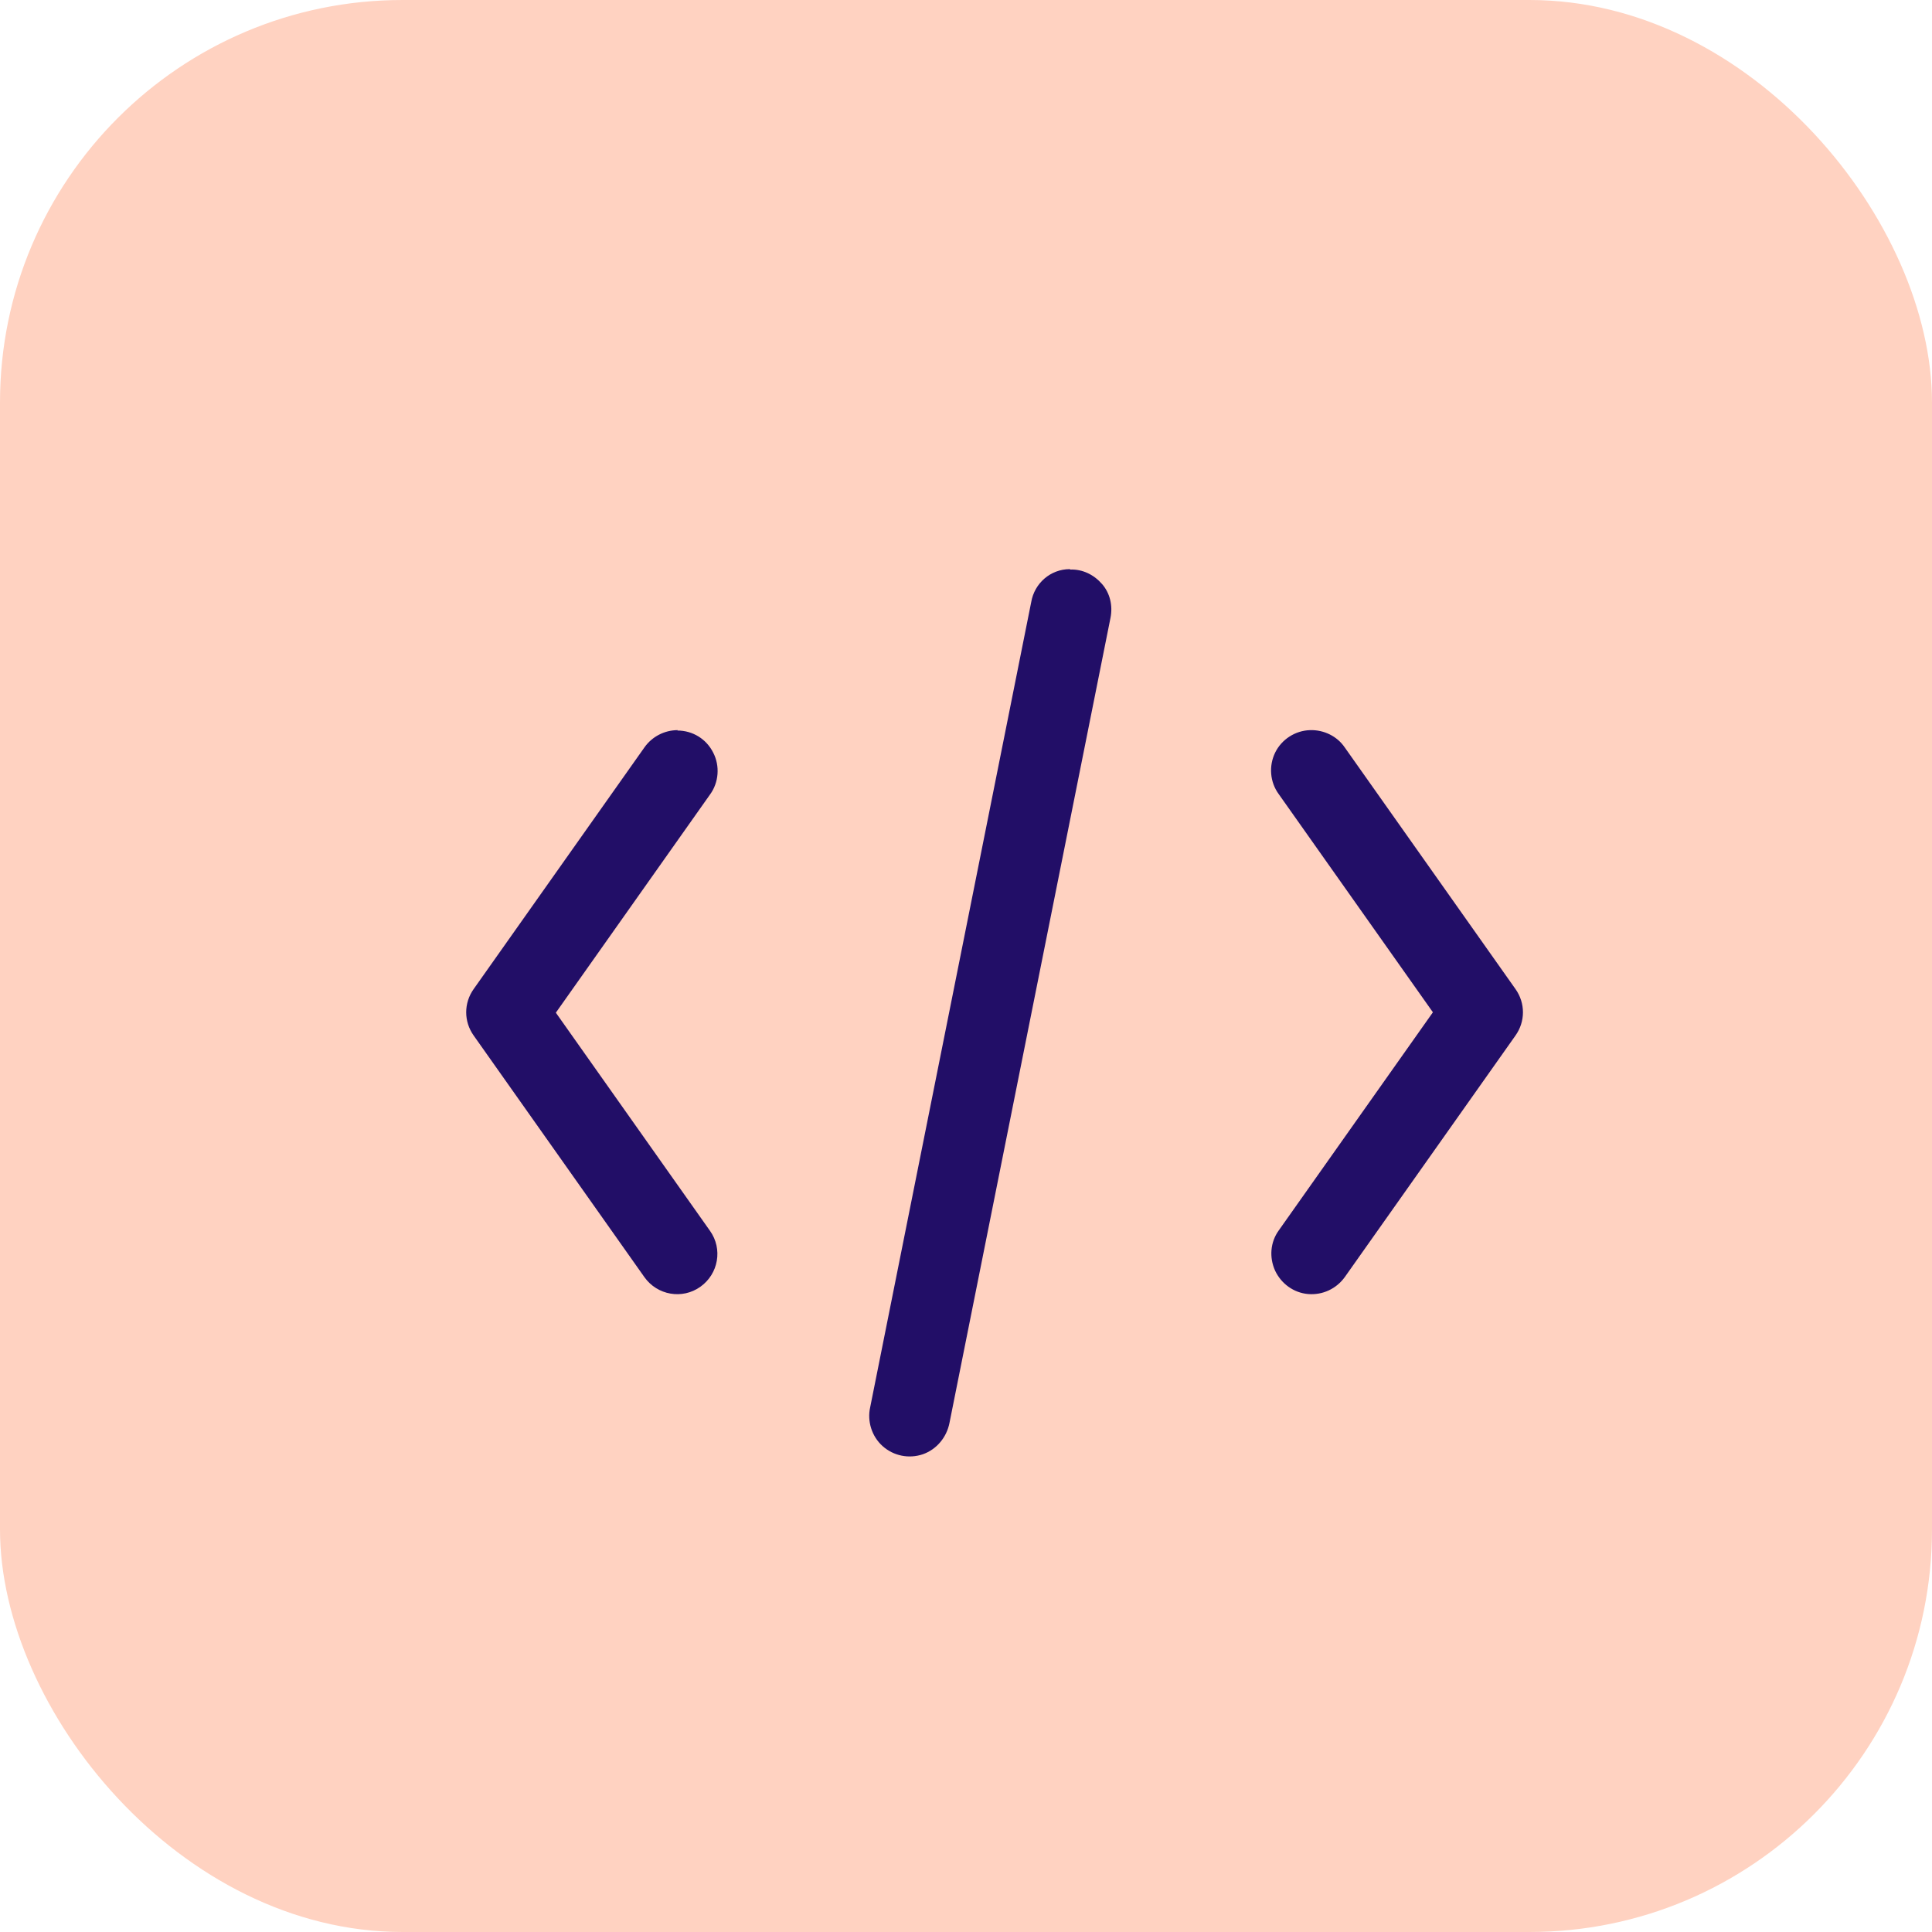 <?xml version="1.0" encoding="UTF-8"?>
<svg id="Layer_2" data-name="Layer 2" xmlns="http://www.w3.org/2000/svg" width="48" height="48" viewBox="0 0 48 48">
  <defs>
    <style>
      .cls-1 {
        fill: #ffd2c1;
      }

      .cls-1, .cls-2 {
        stroke-width: 0px;
      }

      .cls-2 {
        fill: #220e67;
      }
    </style>
  </defs>
  <g id="Layer_1-2" data-name="Layer 1">
    <rect class="cls-1" width="48" height="48" rx="10" ry="10"/>
    <path class="cls-2" d="M26.58,14.14c-.48,0-.88.35-.96.82l-4,20c-.08.35.04.73.31.97.27.24.65.32,1,.2.34-.12.59-.42.66-.78l4-20c.06-.3-.01-.61-.21-.84s-.48-.37-.79-.36ZM16.84,18.14c-.33,0-.64.16-.83.43l-4.24,6c-.25.35-.25.81,0,1.16l4.24,6c.32.45.94.56,1.39.24s.56-.94.24-1.39l-3.83-5.42,3.83-5.42c.22-.3.25-.71.08-1.04-.17-.34-.51-.55-.89-.55h0ZM32.55,18.14c-.37.01-.71.23-.87.56-.16.33-.13.73.09,1.03l3.83,5.42-3.83,5.42c-.21.29-.24.67-.09,1,.15.32.46.55.82.58.36.03.7-.13.91-.42l4.24-6c.25-.35.25-.81,0-1.16l-4.24-6c-.19-.28-.52-.44-.86-.43Z"/>
  </g>
</svg>